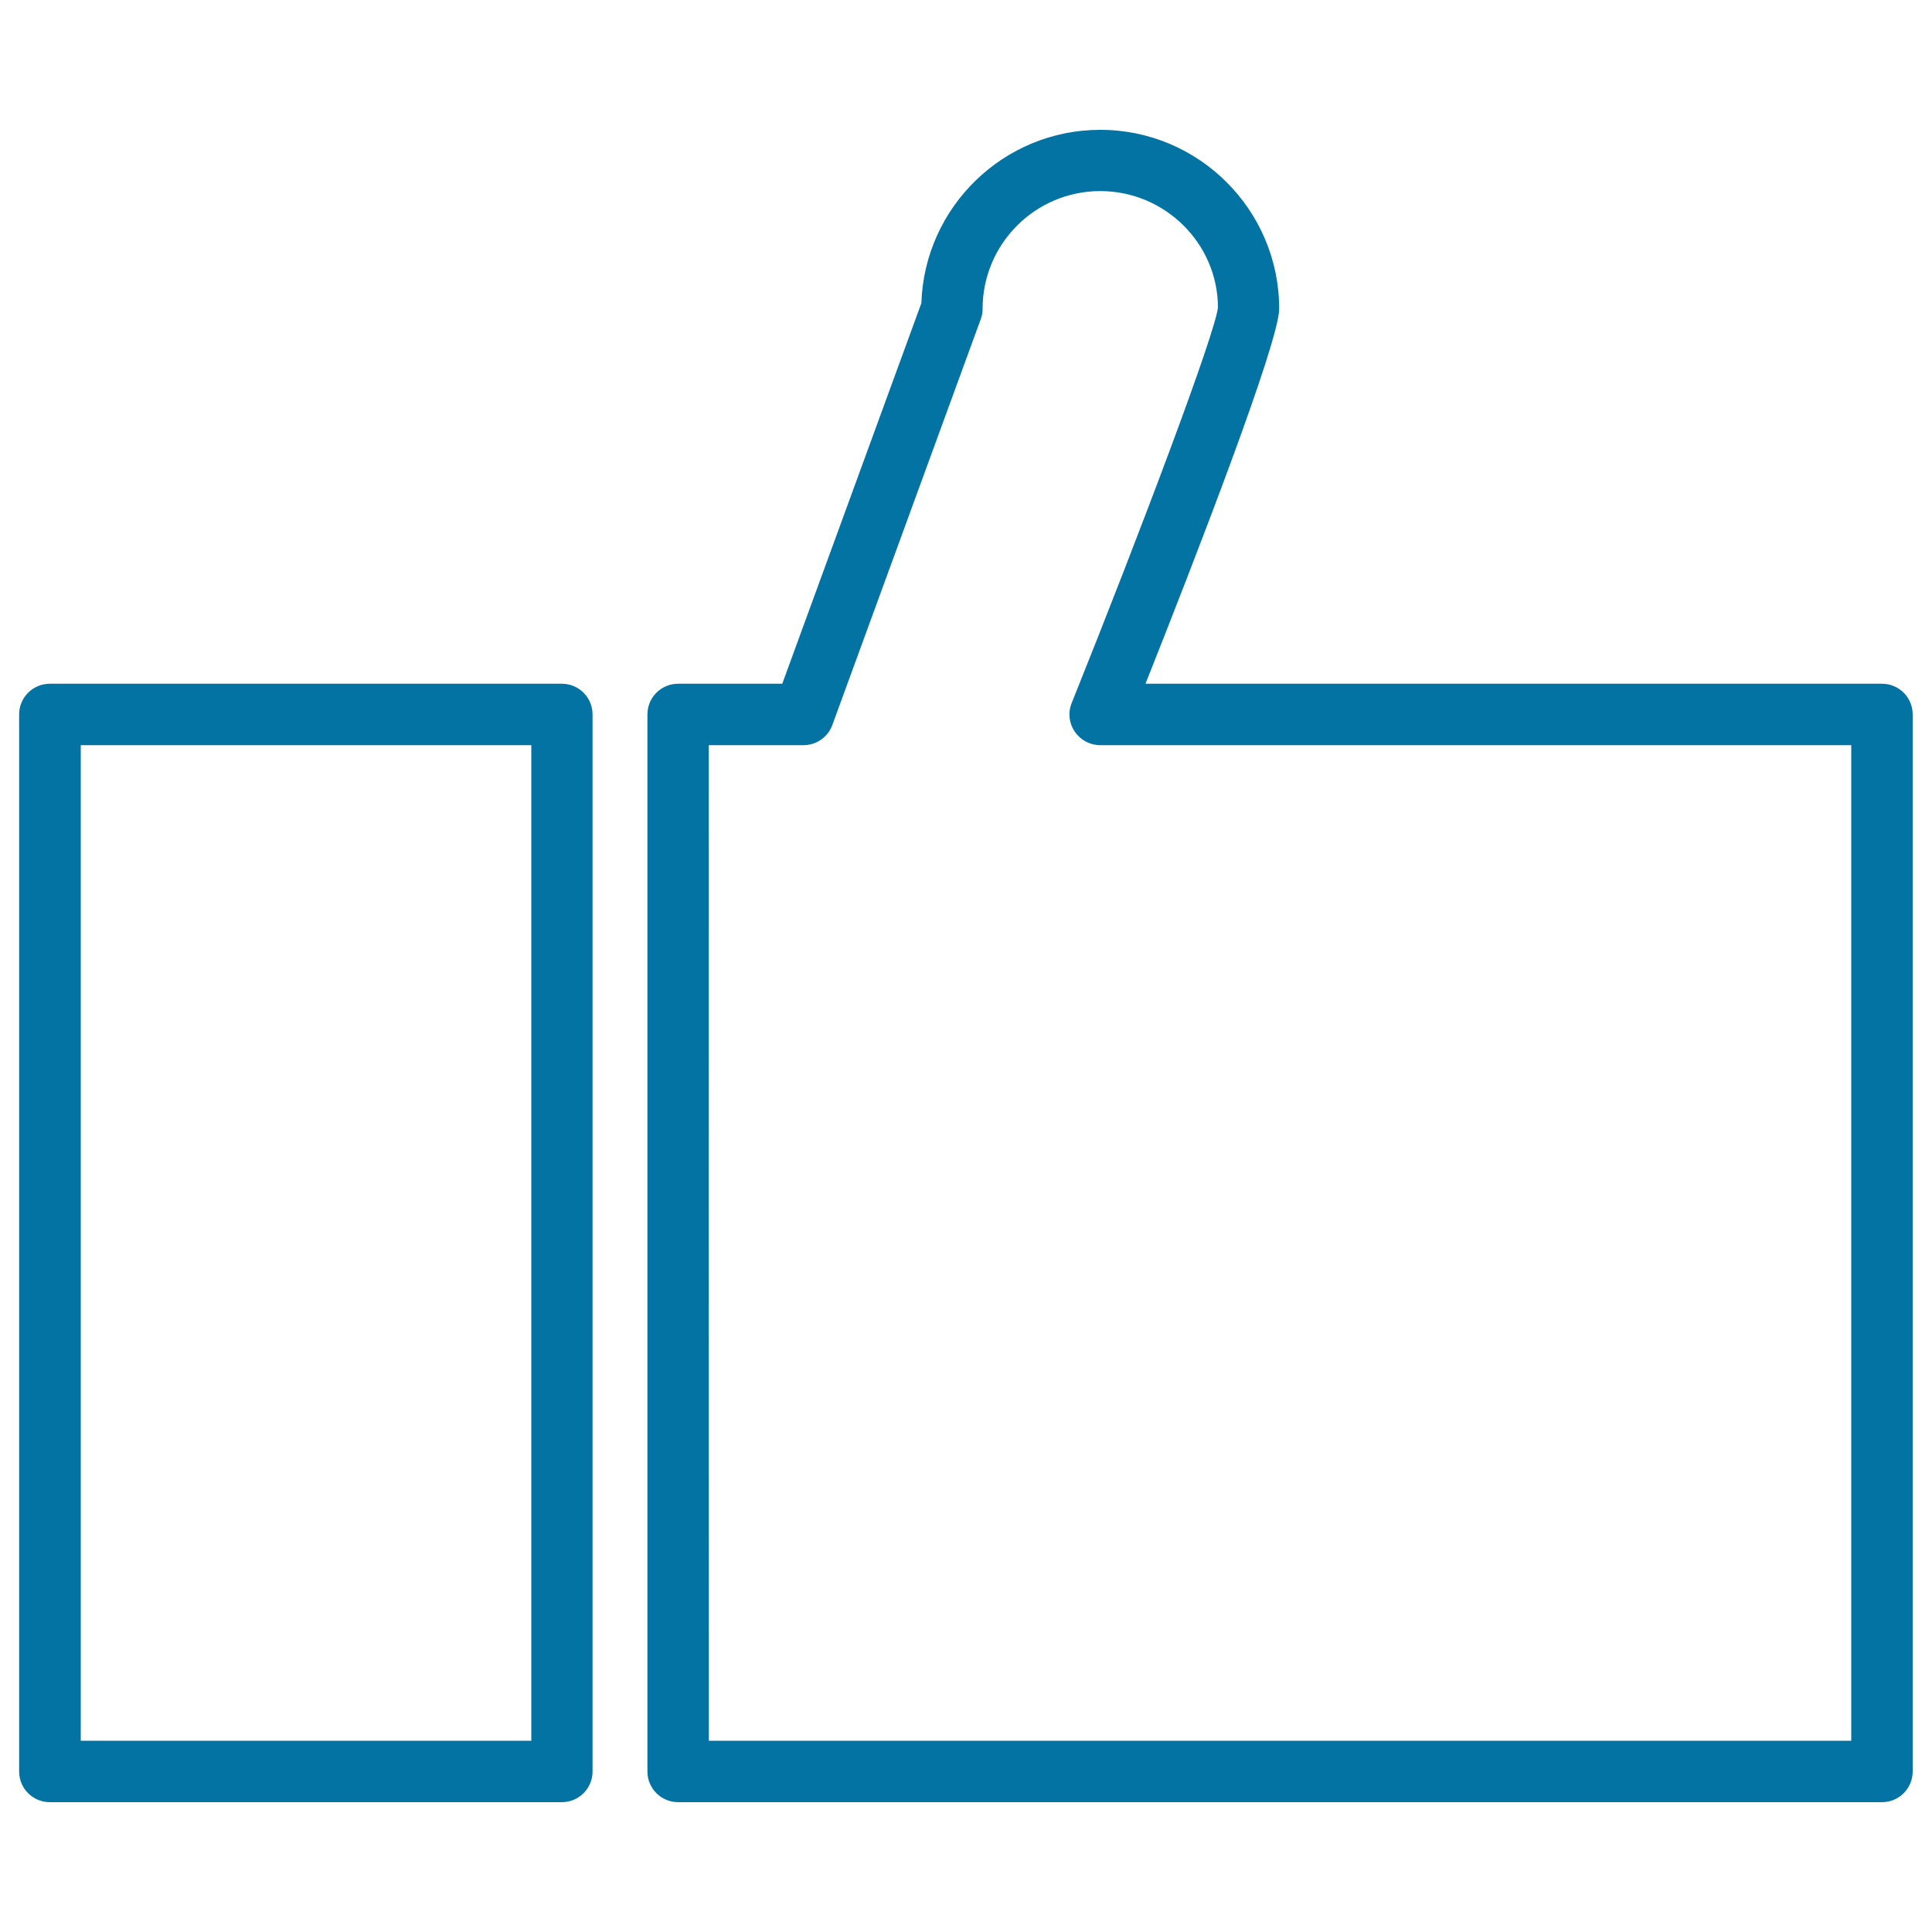 <svg xmlns="http://www.w3.org/2000/svg" viewBox="0 0 1000 1000" style="fill:#0273a2">
<title>Thumb Up Sign SVG icon</title>
<g><g><path d="M290.8,932.8h-265c-8.8,0-15.9-7.1-15.9-15.9V369.8c0-8.8,7.1-15.9,15.9-15.9h265c8.8,0,15.9,7.1,15.9,15.9v547.1C306.7,925.7,299.6,932.8,290.8,932.8z M41.8,901H275V385.7H41.8V901z"/></g><g><path d="M974.1,932.8H351c-8.8,0-15.9-7.1-15.9-15.9V369.8c0-8.8,7.1-15.9,15.9-15.9h53.9l72-197c1.6-49.7,42.5-89.7,92.6-89.7c51.1,0,92.6,41.6,92.6,92.6c0,17.3-43.2,128.7-69.2,194.1h381.2c8.8,0,15.9,7.1,15.9,15.9v547.1C990,925.7,982.9,932.8,974.1,932.8z M366.9,901h591.3V385.7H569.5c-5.3,0-10.2-2.6-13.2-7c-3-4.4-3.6-9.9-1.6-14.8c36.1-89.9,74.2-191.1,75.7-204.7c0-33-27.3-60.3-60.9-60.3c-33.6,0-60.9,27.3-60.9,60.9c0,1.9-0.3,3.7-1,5.5l-76.8,210c-2.3,6.3-8.3,10.4-14.9,10.4h-49.1L366.9,901L366.9,901L366.9,901z"/></g></g>
</svg>